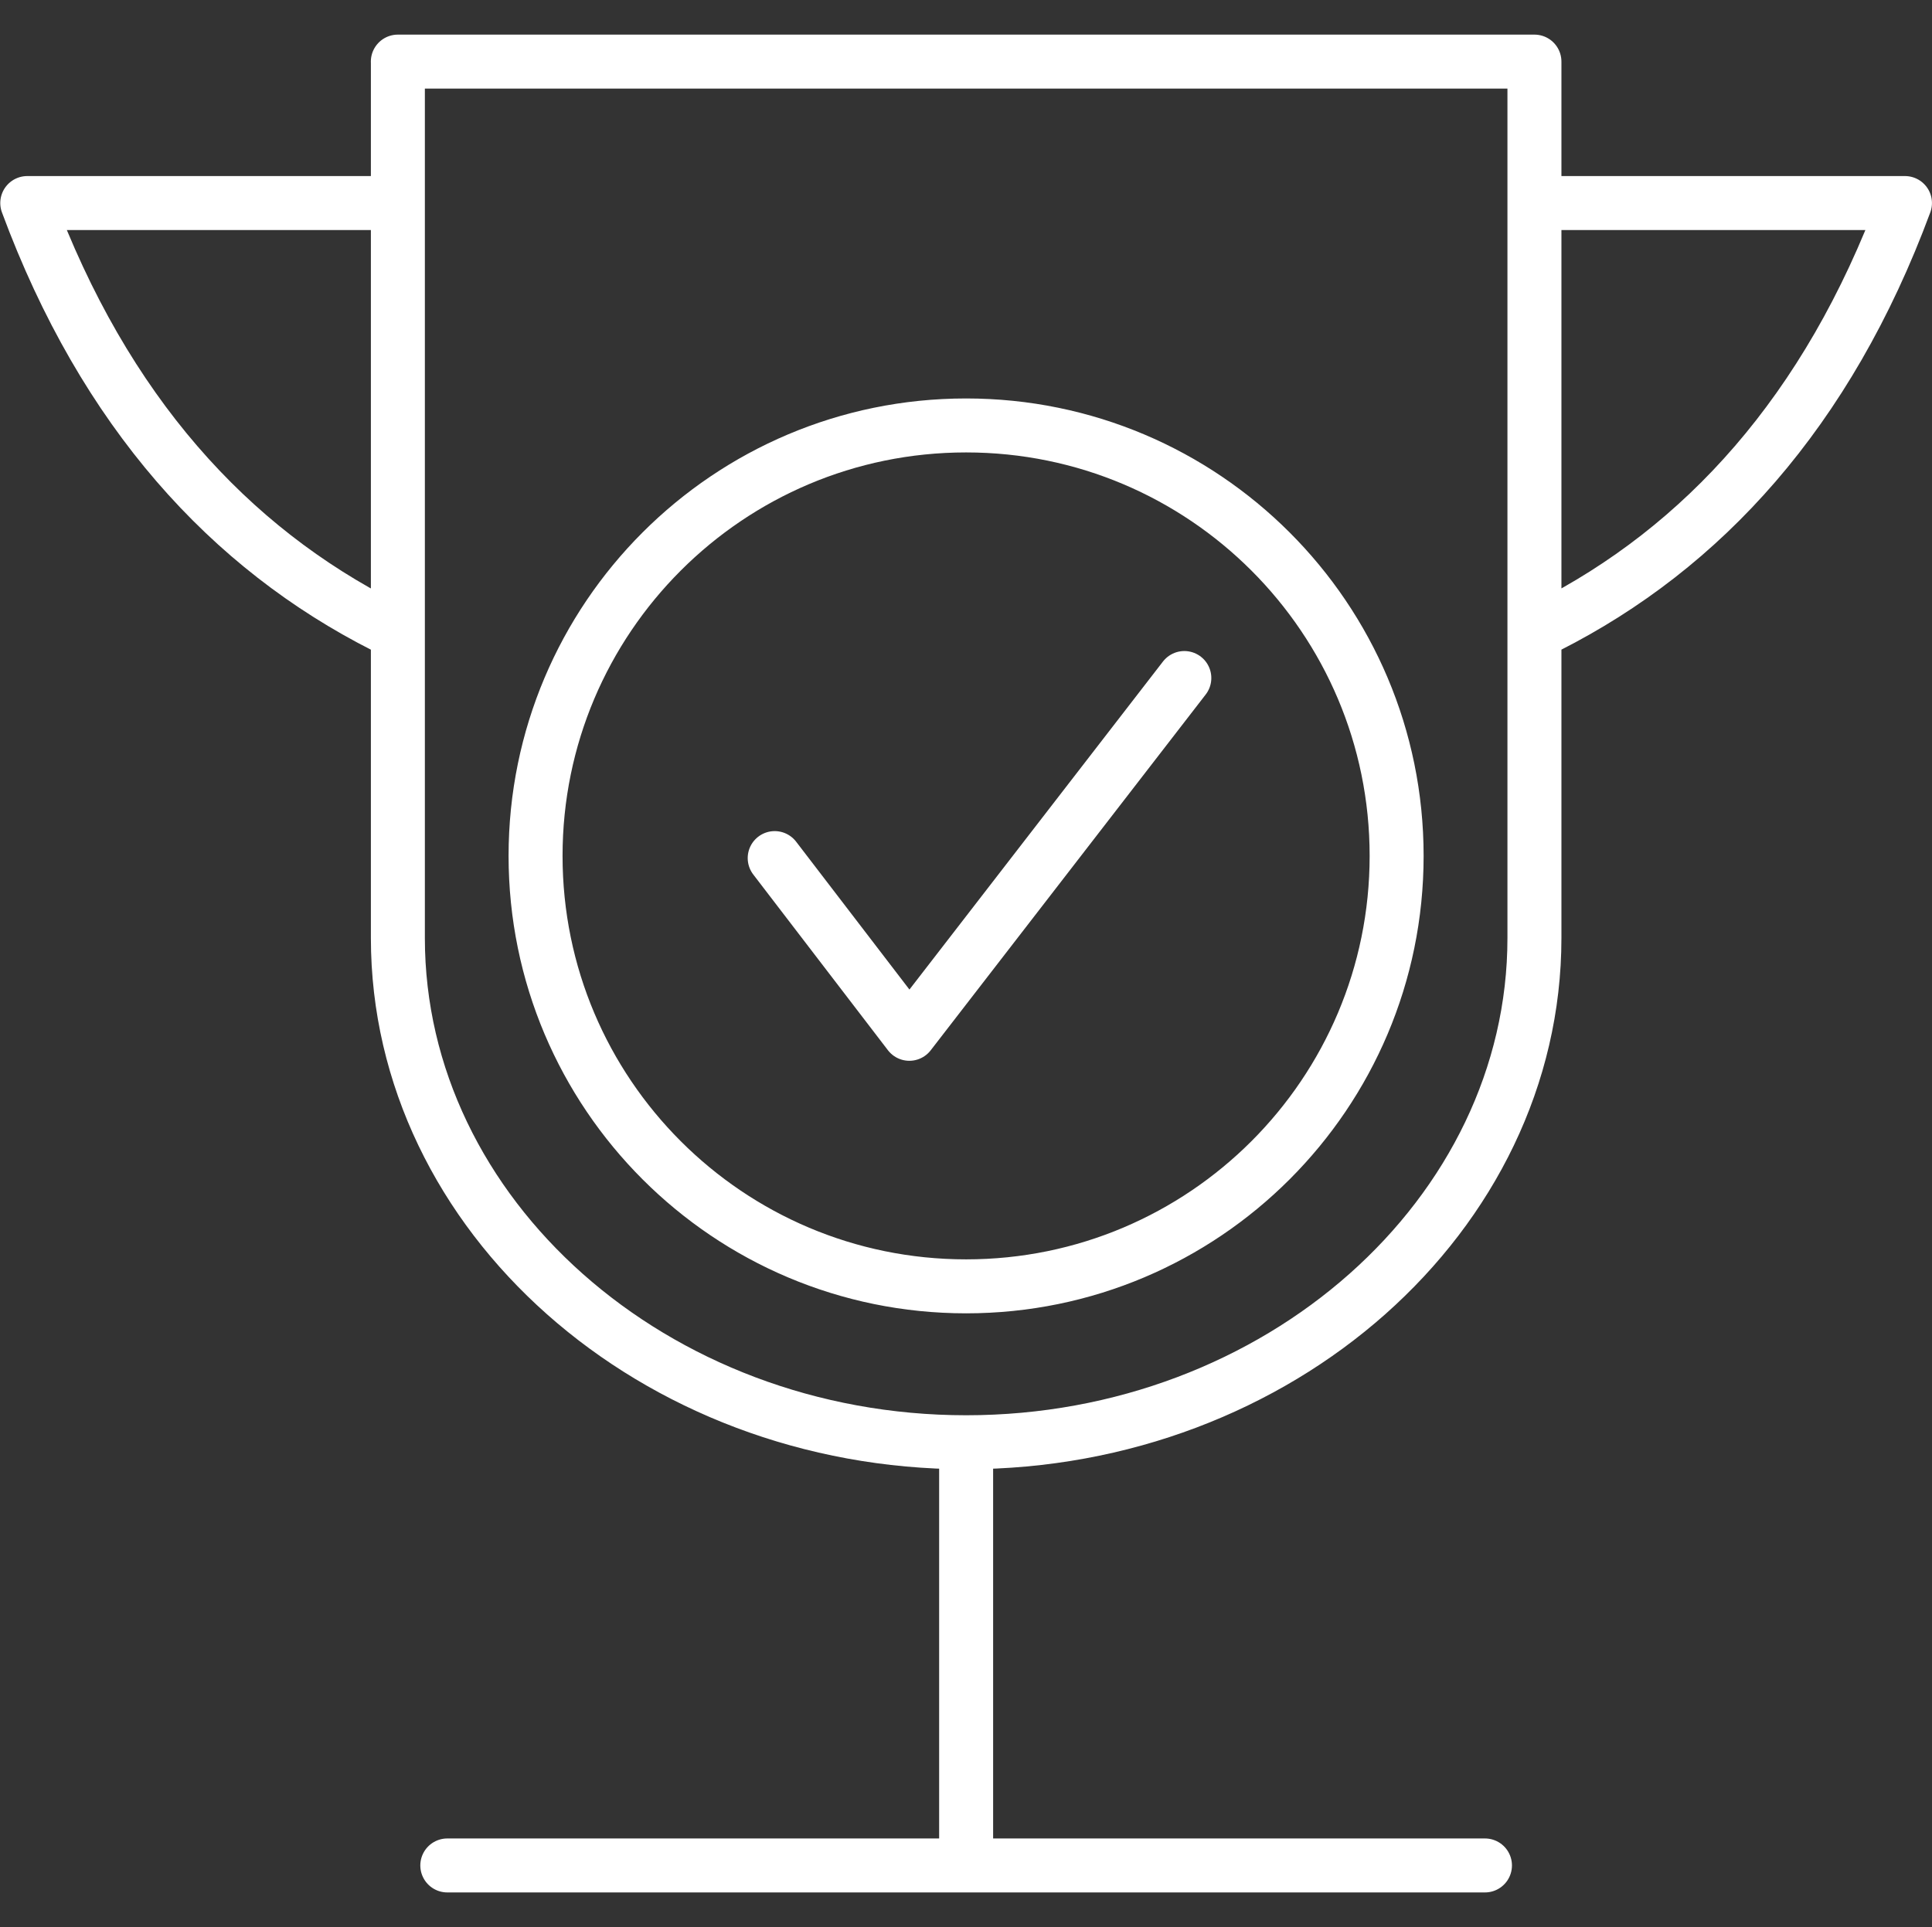 <?xml version="1.0" encoding="UTF-8"?>
<svg id="Ausgezeichnet" xmlns="http://www.w3.org/2000/svg" viewBox="0 0 501.07 499.94">
  <rect x="0" y="0" width="501.07" height="499.94" fill="#333333" stroke="none"/>
  <defs>
    <style>
      .cls-1 {
        fill: none;
        stroke: #fff;
        stroke-linecap: round;
        stroke-linejoin: round;
        stroke-width: 14px;
      }
    </style>
  </defs>
  <path class="cls-1" d="m103.18,15.98h294.78v227.34c0,71.86-66.41,130.8-147.38,130.8h0c-80.97,0-147.39-58.86-147.39-130.8V15.98h0Zm147.39,358.32v102.68m-134.56,6.92h269.12M99.74,52.67H7.07c20.08,54.22,52.51,89.47,92.67,109.81M401.39,52.67h92.67c-20.08,54.22-52.51,89.47-92.67,109.81m-150.83-52.12c61.67,0,111.66,49.99,111.66,111.66s-49.99,111.66-111.66,111.66-111.66-49.99-111.66-111.66,49.99-111.66,111.66-111.66h0Z"/>
  <polyline class="cls-1" points="200.92 222.59 235.84 268.17 307.16 175.88"/>
</svg>